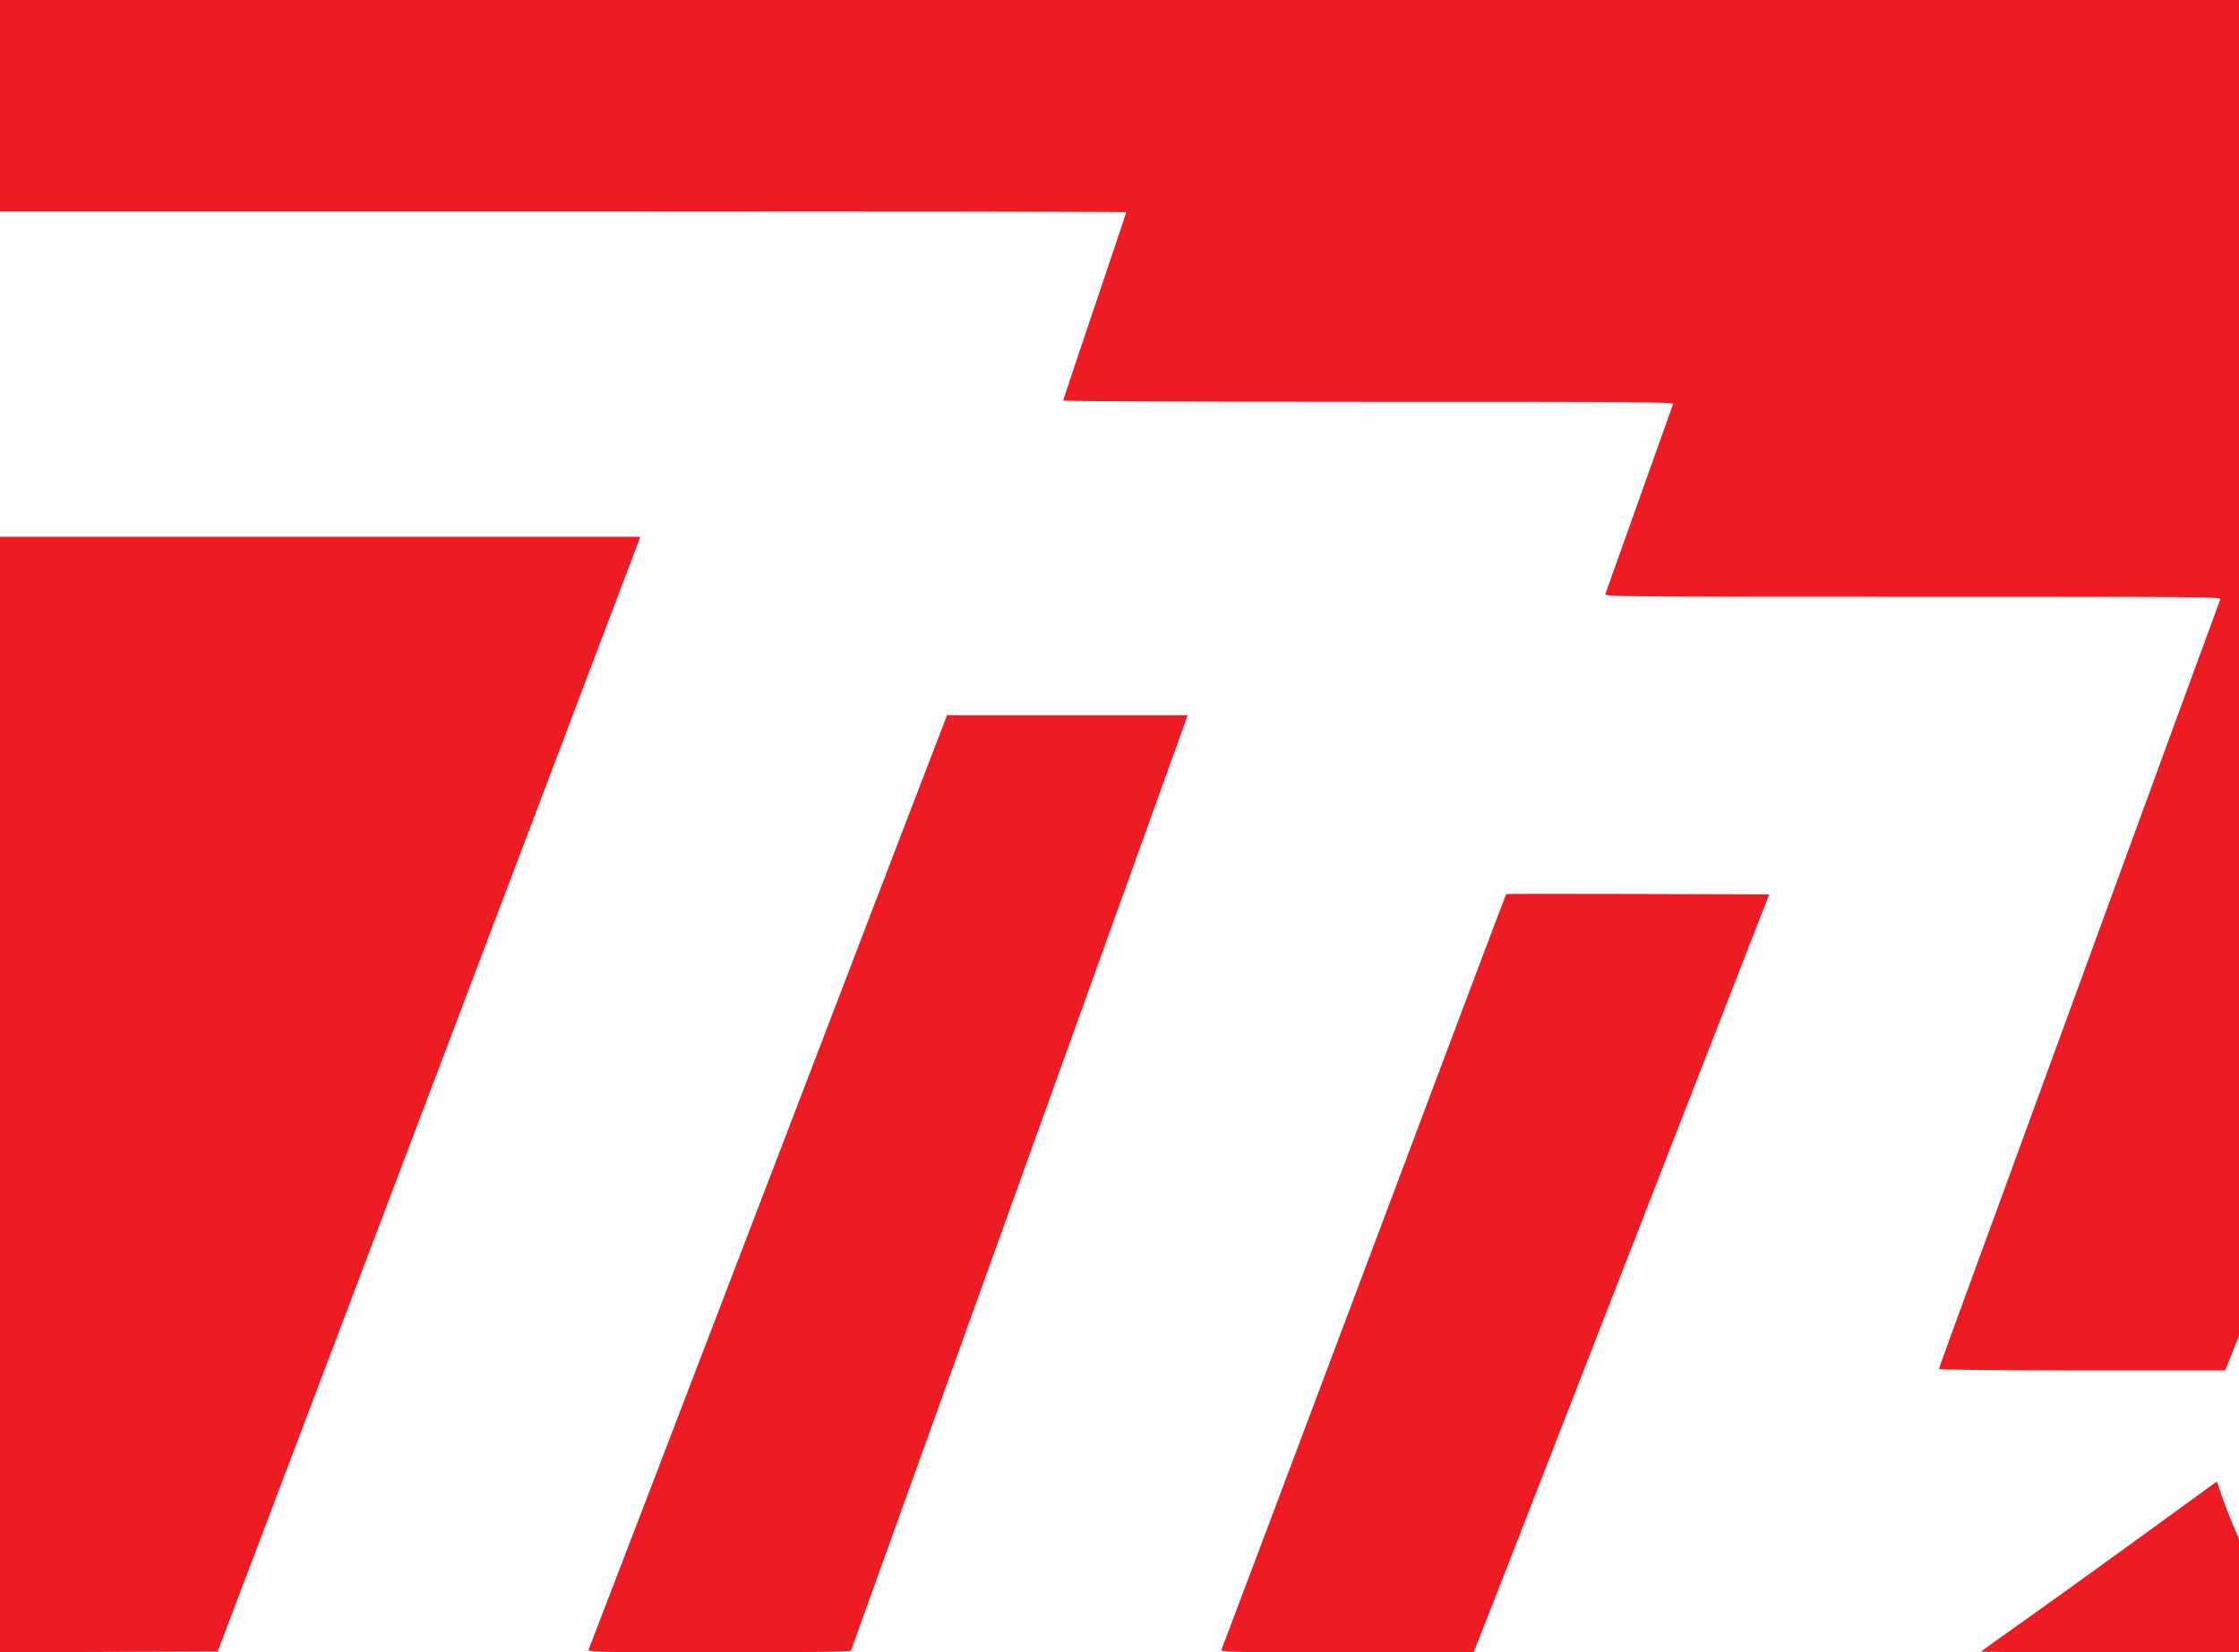 <?xml version="1.0" encoding="UTF-8" standalone="no"?>
<!-- Created with Inkscape (http://www.inkscape.org/) -->

<svg
   version="1.1"
   id="svg1405"
   width="1990.667"
   height="1469.351"
   viewBox="0 0 1990.667 1469.351"
   xmlns="http://www.w3.org/2000/svg"
   xmlns:svg="http://www.w3.org/2000/svg">
  <defs
     id="defs1409" />
  <g
     id="g1411"
     transform="translate(18.858,-236.864)">
    <path
       style="fill:#ec1b24;stroke-width:1.333"
       d="M -18.858,1210.206 V 714.197 H 265.75 550.357 l -1.798,5 c -0.989,2.75 -25.02,66.2 -53.404,141 -67.588,178.116 -171.94,453.385 -196.116,517.333 -10.535,27.867 -42.83,113.067 -71.766,189.333 l -52.611,138.667 -96.761,0.342 -96.761,0.342 z m 523.322,493.658 c 1.717,-4.26 40.698,-105.756 54.665,-142.333 7.561,-19.8 36.072,-94.2 63.357,-165.333 27.286,-71.133 57.881,-150.933 67.989,-177.333 10.108,-26.4 27.69,-72.3 39.071,-102 11.381,-29.7 26.778,-69.9 34.217,-89.333 7.439,-19.433 23.841,-62.183 36.45,-95 l 22.926,-59.667 h 106.97 106.97 l -5.84,16.333 c -3.212,8.983 -23.24,64.633 -44.506,123.667 -21.266,59.033 -74.179,206.033 -117.585,326.667 -43.406,120.633 -90.583,251.733 -104.838,291.333 -14.255,39.6 -26.181,72.75 -26.502,73.667 -0.46,1.316 -25.153,1.667 -117.434,1.667 -110.756,0 -116.802,-0.121 -115.911,-2.333 z m 562.673,0 c 1.823,-4.491 46.71,-123.669 105.335,-279.667 98.395,-261.825 147.385,-391.826 147.824,-392.265 0.229,-0.229 52.937,-0.263 117.129,-0.076 l 116.712,0.341 -9.609,24.667 c -5.285,13.567 -30.663,78.667 -56.396,144.667 -25.733,66 -60.681,155.7 -77.662,199.333 -16.982,43.633 -39.285,100.933 -49.564,127.333 -10.279,26.4 -26.164,67.2 -35.3,90.667 -9.136,23.467 -20.587,52.717 -25.447,65 l -8.835,22.333 h -112.566 c -106.678,0 -112.517,-0.121 -111.619,-2.333 z m 675.338,1.801 c 0,-0.293 15.75,-11.633 35,-25.201 19.25,-13.568 66.428,-47.51 104.841,-75.427 l 69.84,-50.758 4.362,12.96 c 2.399,7.128 6.821,18.613 9.826,25.523 l 5.464,12.563 v 50.437 50.437 h -114.667 c -63.067,0 -114.667,-0.24 -114.667,-0.532 z m -37.333,-251.323 c 0,-1.212 7.948,-23.105 56.686,-156.144 15.179,-41.433 34.371,-93.933 42.65,-116.667 19.356,-53.15 99.229,-271.668 106.002,-290 2.845,-7.7 13.854,-37.7 24.465,-66.667 10.611,-28.967 19.71,-53.717 20.221,-55 0.882,-2.218 -12.668,-2.333 -273.357,-2.333 -260.679,0 -274.24,-0.116 -273.384,-2.333 0.496,-1.283 14.011,-39.233 30.034,-84.333 16.023,-45.1 29.545,-83.05 30.05,-84.333 0.873,-2.218 -12.549,-2.333 -270.558,-2.333 -151.846,0 -271.476,-0.508 -271.476,-1.153 0,-0.634 12.6,-38.43 28,-83.99 15.4,-45.56 28,-83.141 28,-83.513 0,-0.372 -225.3,-0.676 -500.667,-0.676 H -18.858 v -94 -94 H 976.476 1971.809 v 593.993 593.993 l -6.139,15.34 -6.139,15.34 h -127.195 c -73.622,0 -127.195,-0.501 -127.195,-1.189 z"
       id="path1895" />
  </g>
</svg>
